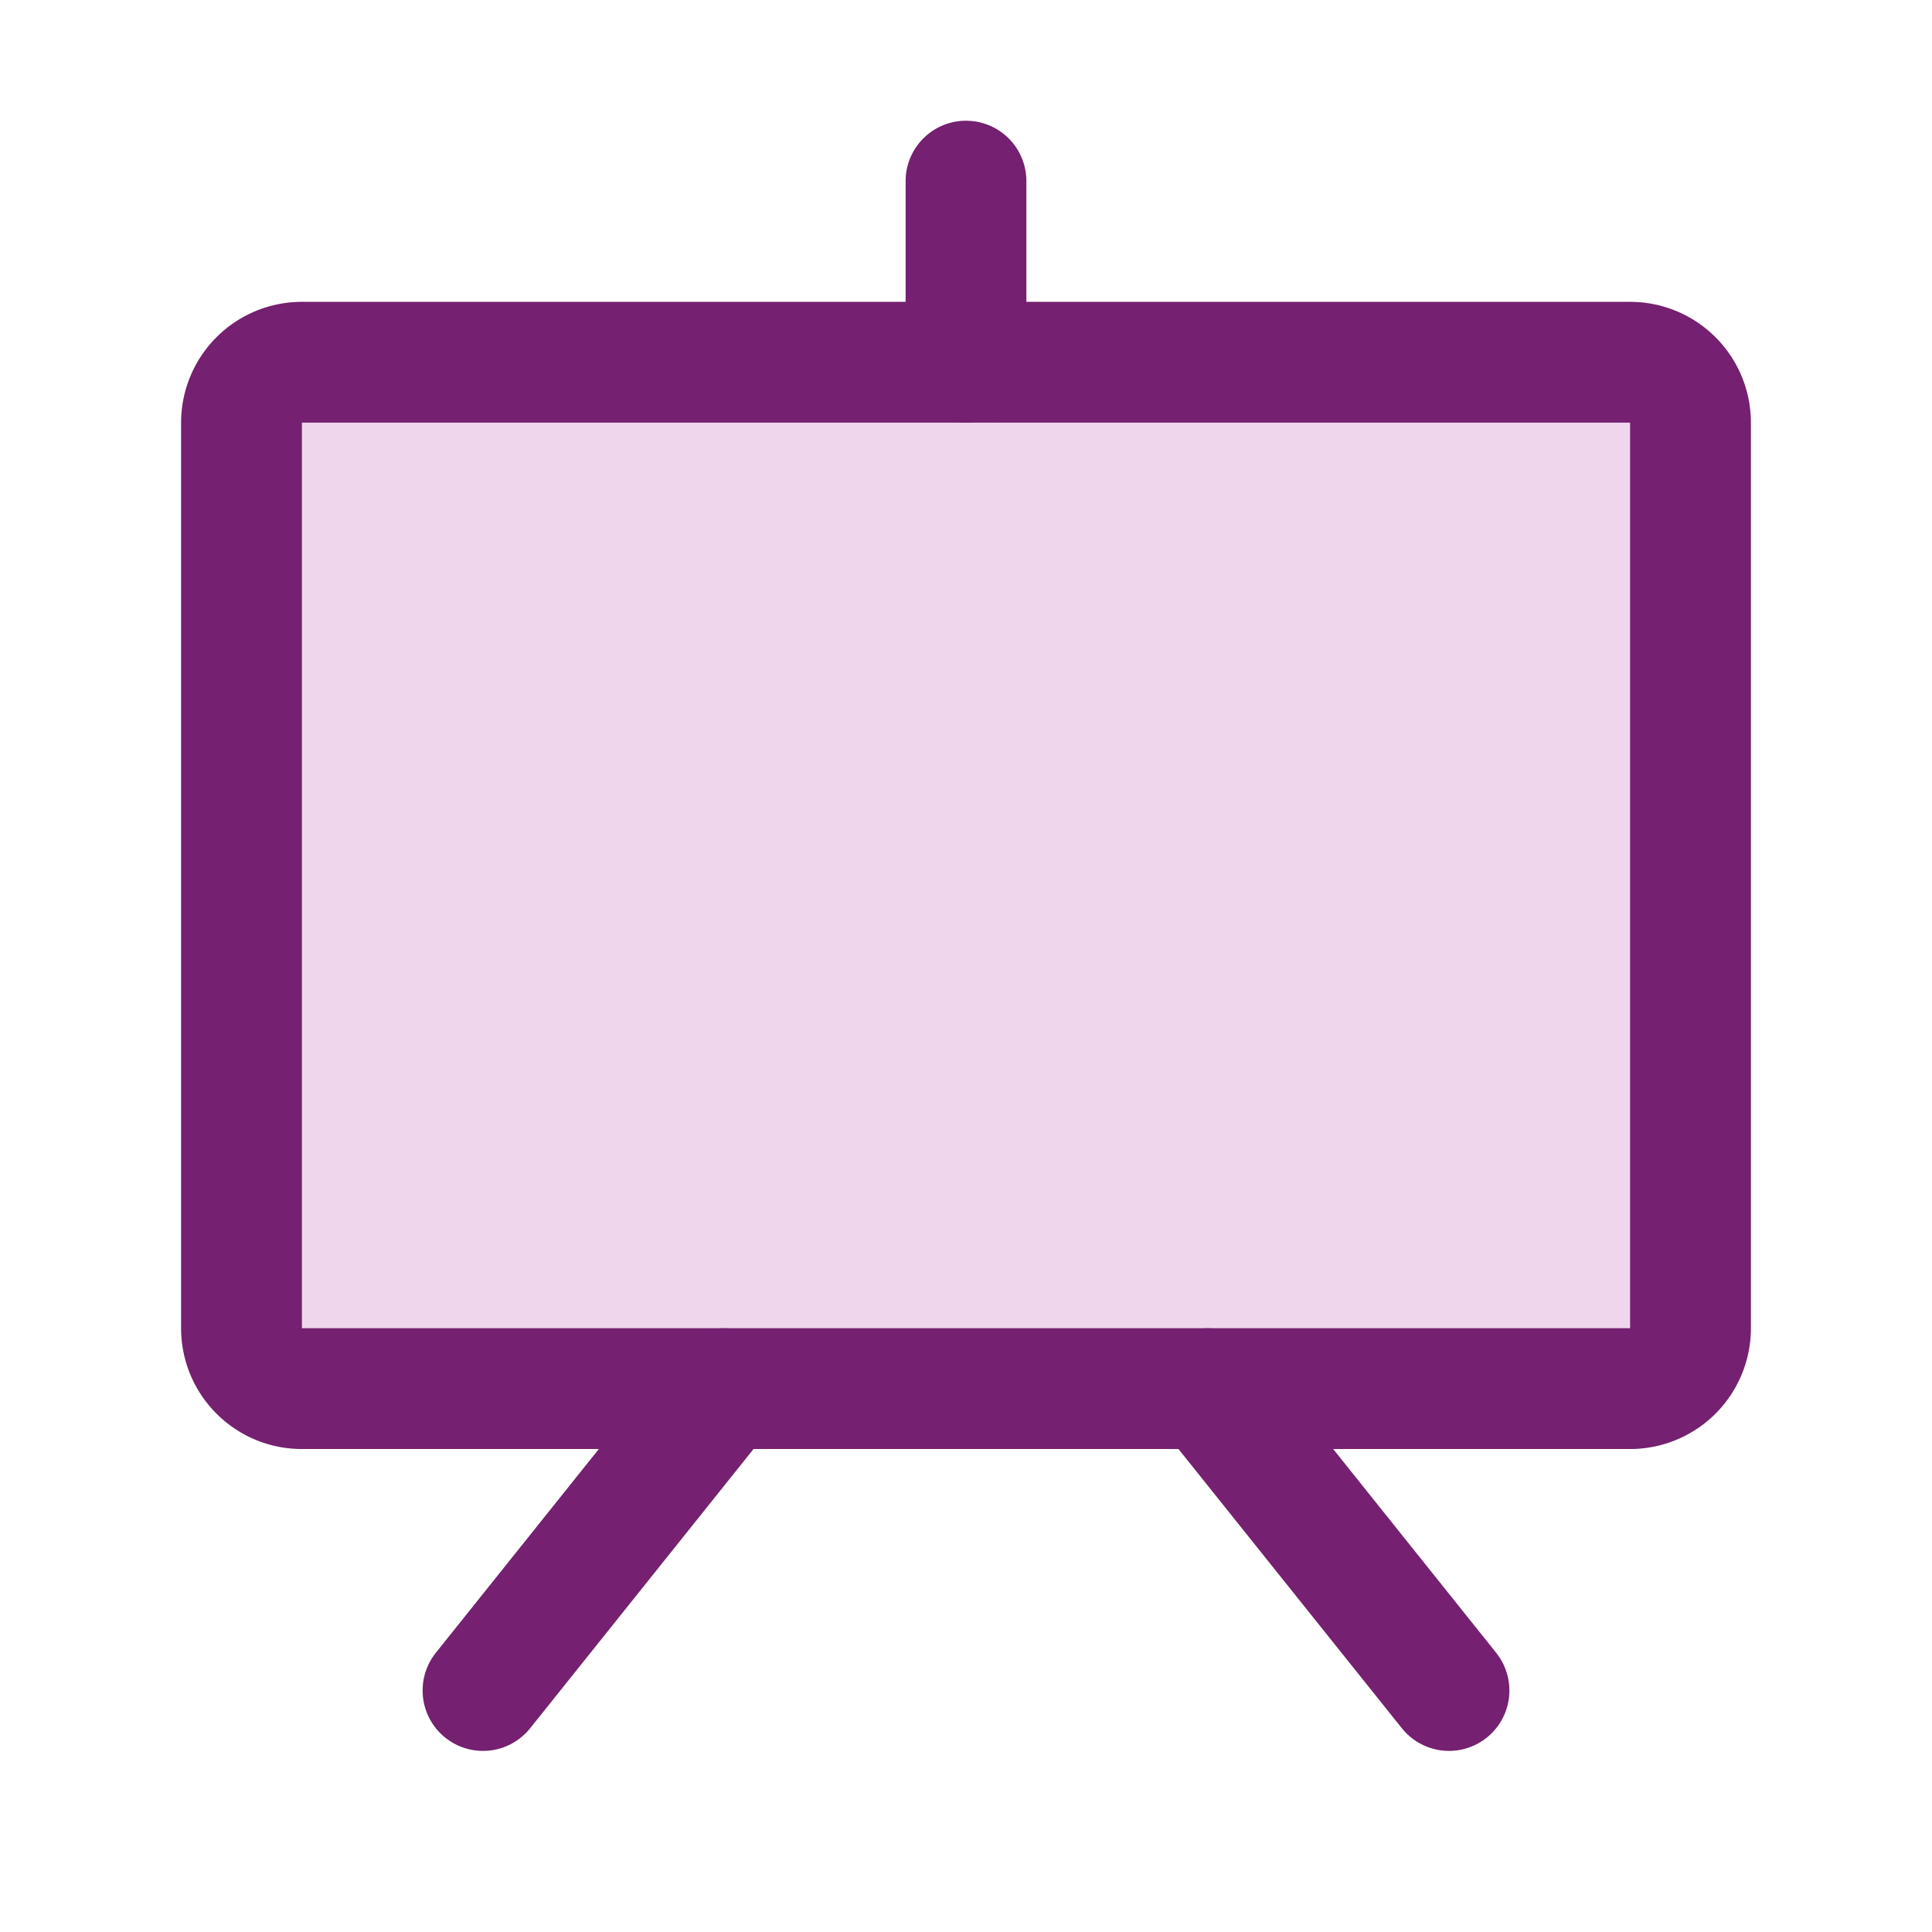 <svg xmlns="http://www.w3.org/2000/svg" width="24" height="24" fill="none" viewBox="0 0 24 24">
  <g clip-path="url(#a)">
    <path fill="#EFD6ED" d="M20.25 4.5H3.75a.75.75 0 0 0-.75.75V16.5c0 .414.336.75.75.75h16.5a.75.75 0 0 0 .75-.75V5.25a.75.75 0 0 0-.75-.75Z"/>
    <path stroke="#92288C" stroke-linecap="round" stroke-linejoin="round" stroke-width="1.5" d="M20.25 4.5H3.75a.75.75 0 0 0-.75.75V16.5c0 .414.336.75.75.75h16.5a.75.75 0 0 0 .75-.75V5.25a.75.75 0 0 0-.75-.75Z"/>
    <path stroke="#000" stroke-linecap="round" stroke-linejoin="round" stroke-opacity=".2" stroke-width="1.5" d="M20.25 4.5H3.75a.75.75 0 0 0-.75.75V16.5c0 .414.336.75.75.75h16.5a.75.75 0 0 0 .75-.75V5.25a.75.75 0 0 0-.75-.75Z"/>
    <path stroke="#92288C" stroke-linecap="round" stroke-linejoin="round" stroke-width="1.5" d="M15 17.25 18 21"/>
    <path stroke="#000" stroke-linecap="round" stroke-linejoin="round" stroke-opacity=".2" stroke-width="1.5" d="M15 17.25 18 21"/>
    <path stroke="#92288C" stroke-linecap="round" stroke-linejoin="round" stroke-width="1.5" d="M9 17.25 6 21"/>
    <path stroke="#000" stroke-linecap="round" stroke-linejoin="round" stroke-opacity=".2" stroke-width="1.5" d="M9 17.25 6 21"/>
    <path stroke="#92288C" stroke-linecap="round" stroke-linejoin="round" stroke-width="1.5" d="M12 4.5V2.25"/>
    <path stroke="#000" stroke-linecap="round" stroke-linejoin="round" stroke-opacity=".2" stroke-width="1.5" d="M12 4.5V2.25"/>
  </g>
  <defs>
    <clipPath id="a">
      <path fill="#fff" d="M0 0h24v24H0z"/>
    </clipPath>
  </defs>
</svg>
